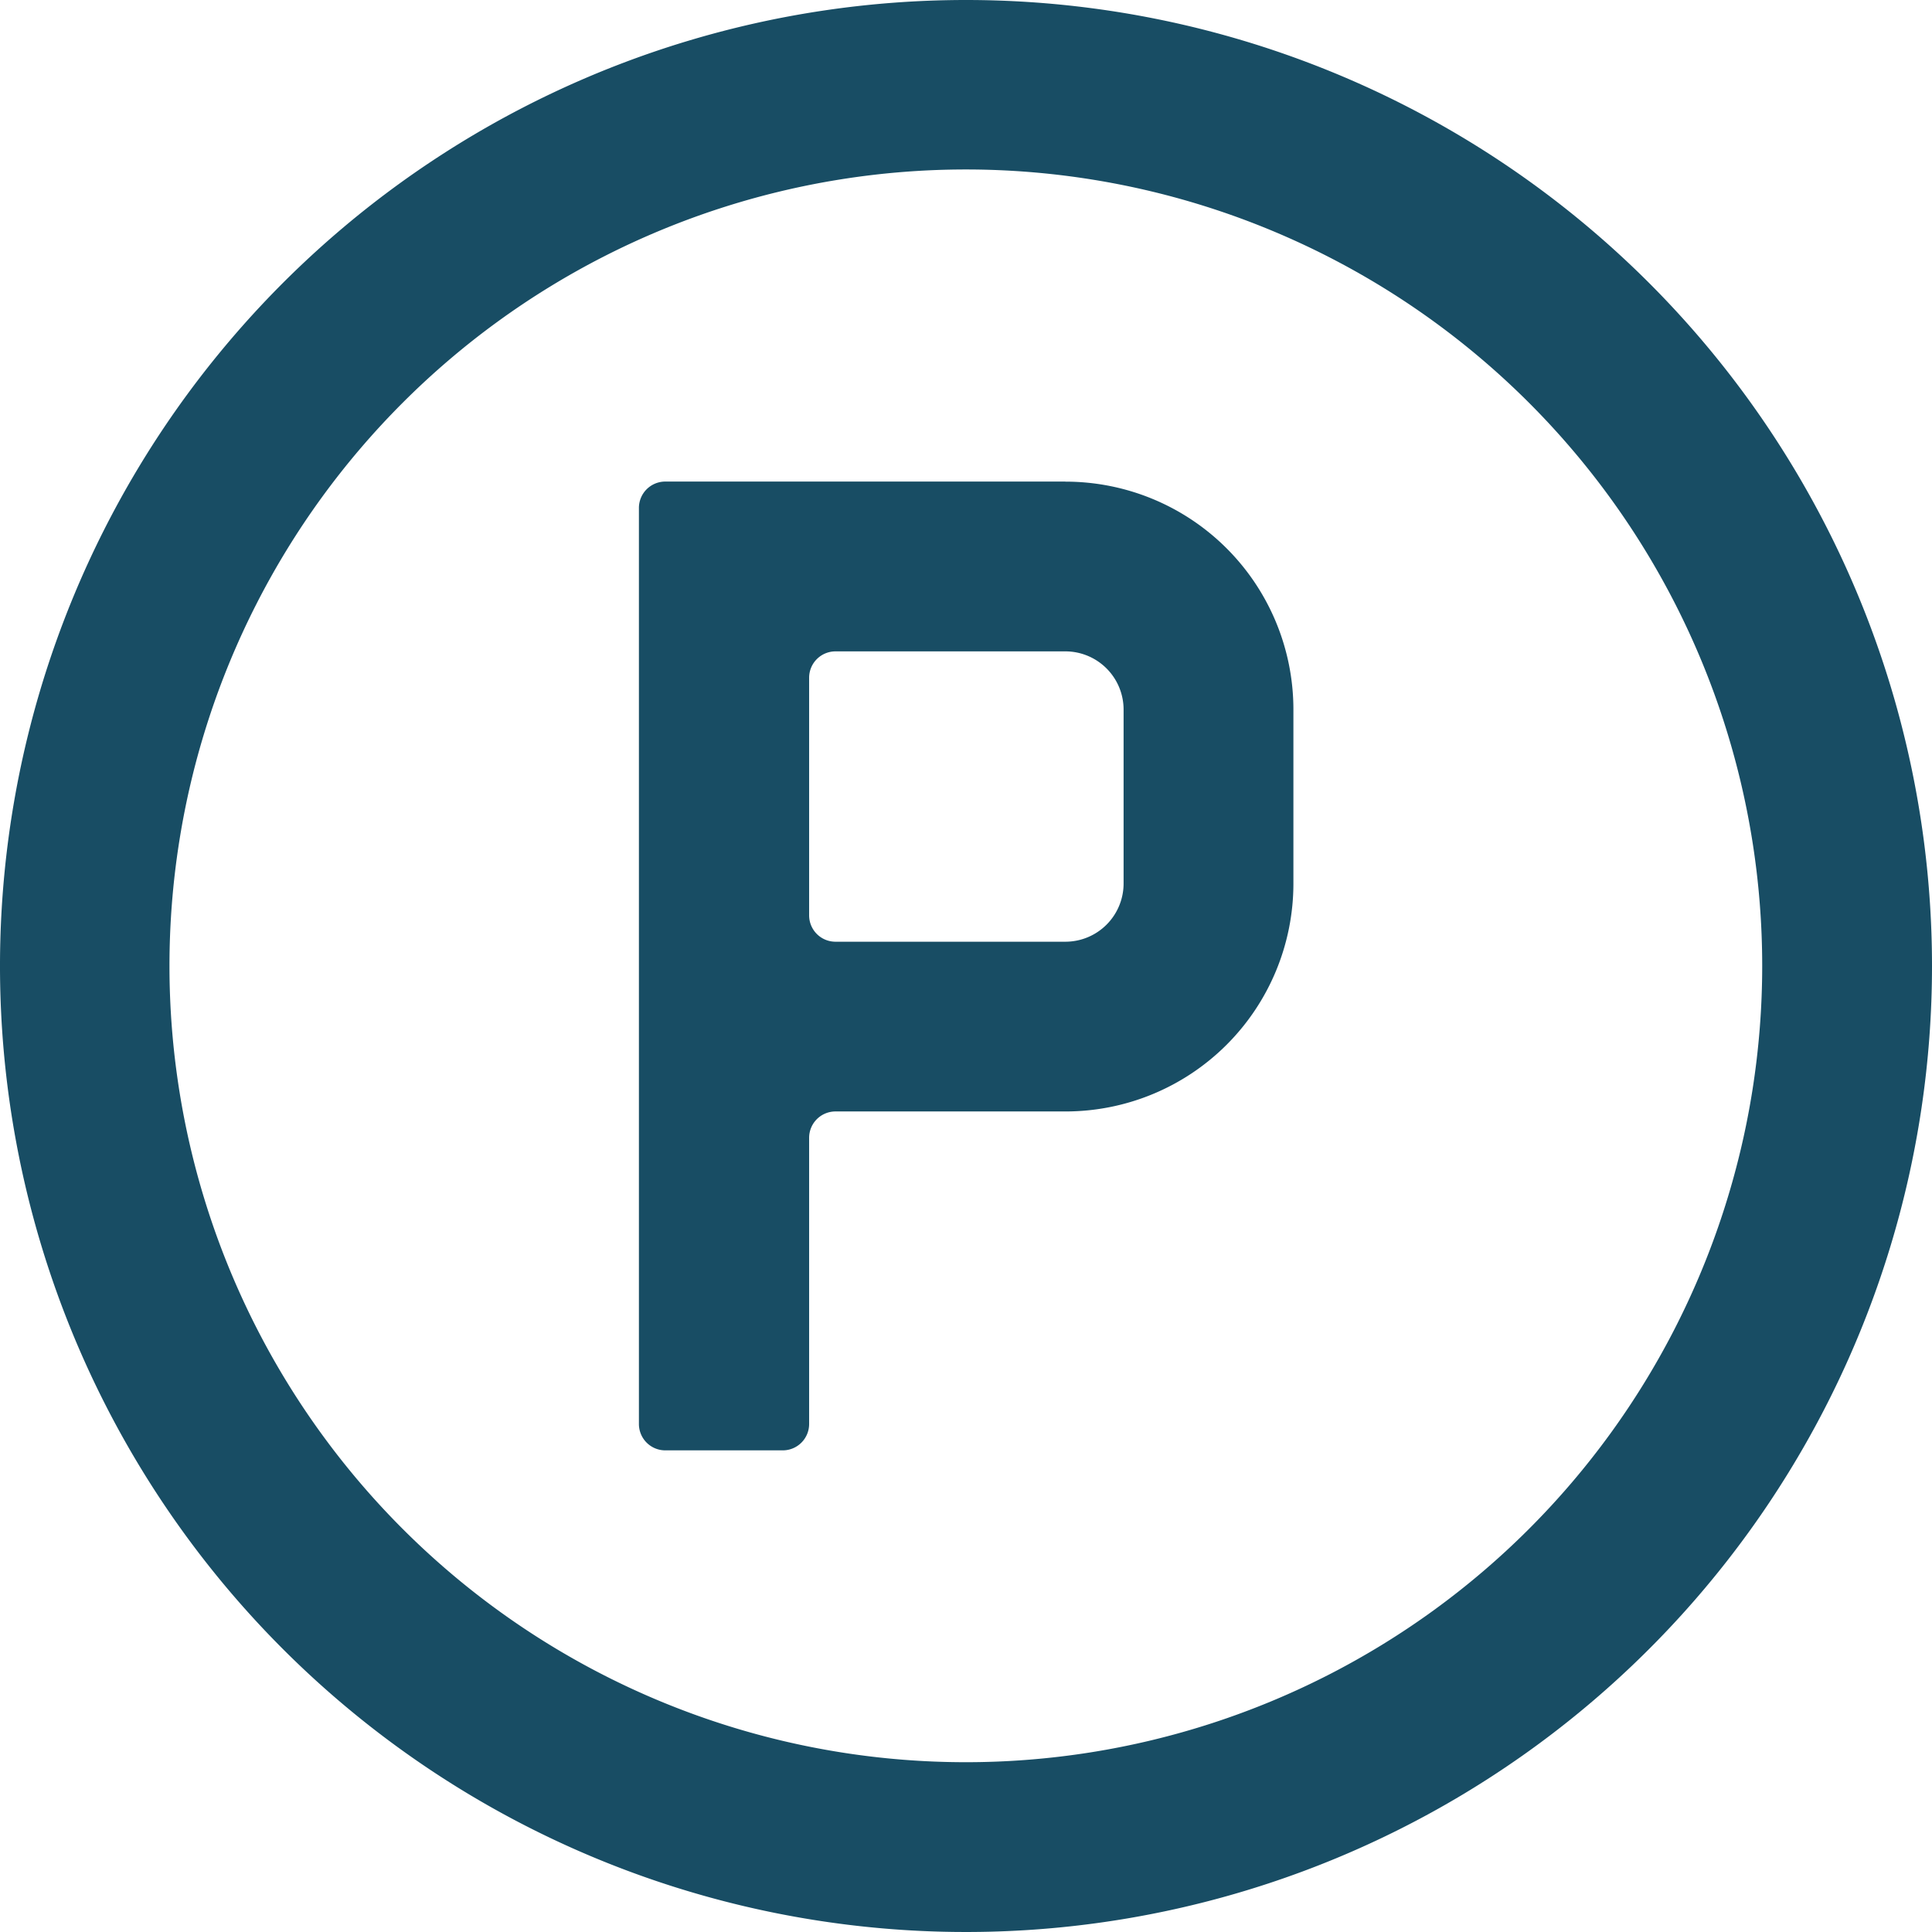 <?xml version="1.0" encoding="UTF-8"?> <svg xmlns="http://www.w3.org/2000/svg" width="24.188" height="24.188" viewBox="0 0 24.188 24.188"><defs><style> .cls-1 { fill: #184d64; } </style></defs><path id="Path_11050" data-name="Path 11050" class="cls-1" d="M12.094,0A12.094,12.094,0,1,0,24.188,12.094,12.094,12.094,0,0,0,12.094,0m7.048,19.142a9.968,9.968,0,1,1-14.1-14.1,9.968,9.968,0,0,1,14.1,14.1M13.335,6.029H8.329a.33.33,0,0,0-.33.33V17.828a.33.33,0,0,0,.33.33H9.8a.33.33,0,0,0,.33-.33V14.245a.33.33,0,0,1,.33-.33h2.88a2.853,2.853,0,0,0,2.853-2.853V8.883a2.853,2.853,0,0,0-2.853-2.853m.727,5.033a.729.729,0,0,1-.727.727h-2.88a.33.33,0,0,1-.33-.33V8.485a.33.33,0,0,1,.33-.33h2.88a.729.729,0,0,1,.727.727Z"></path></svg> 